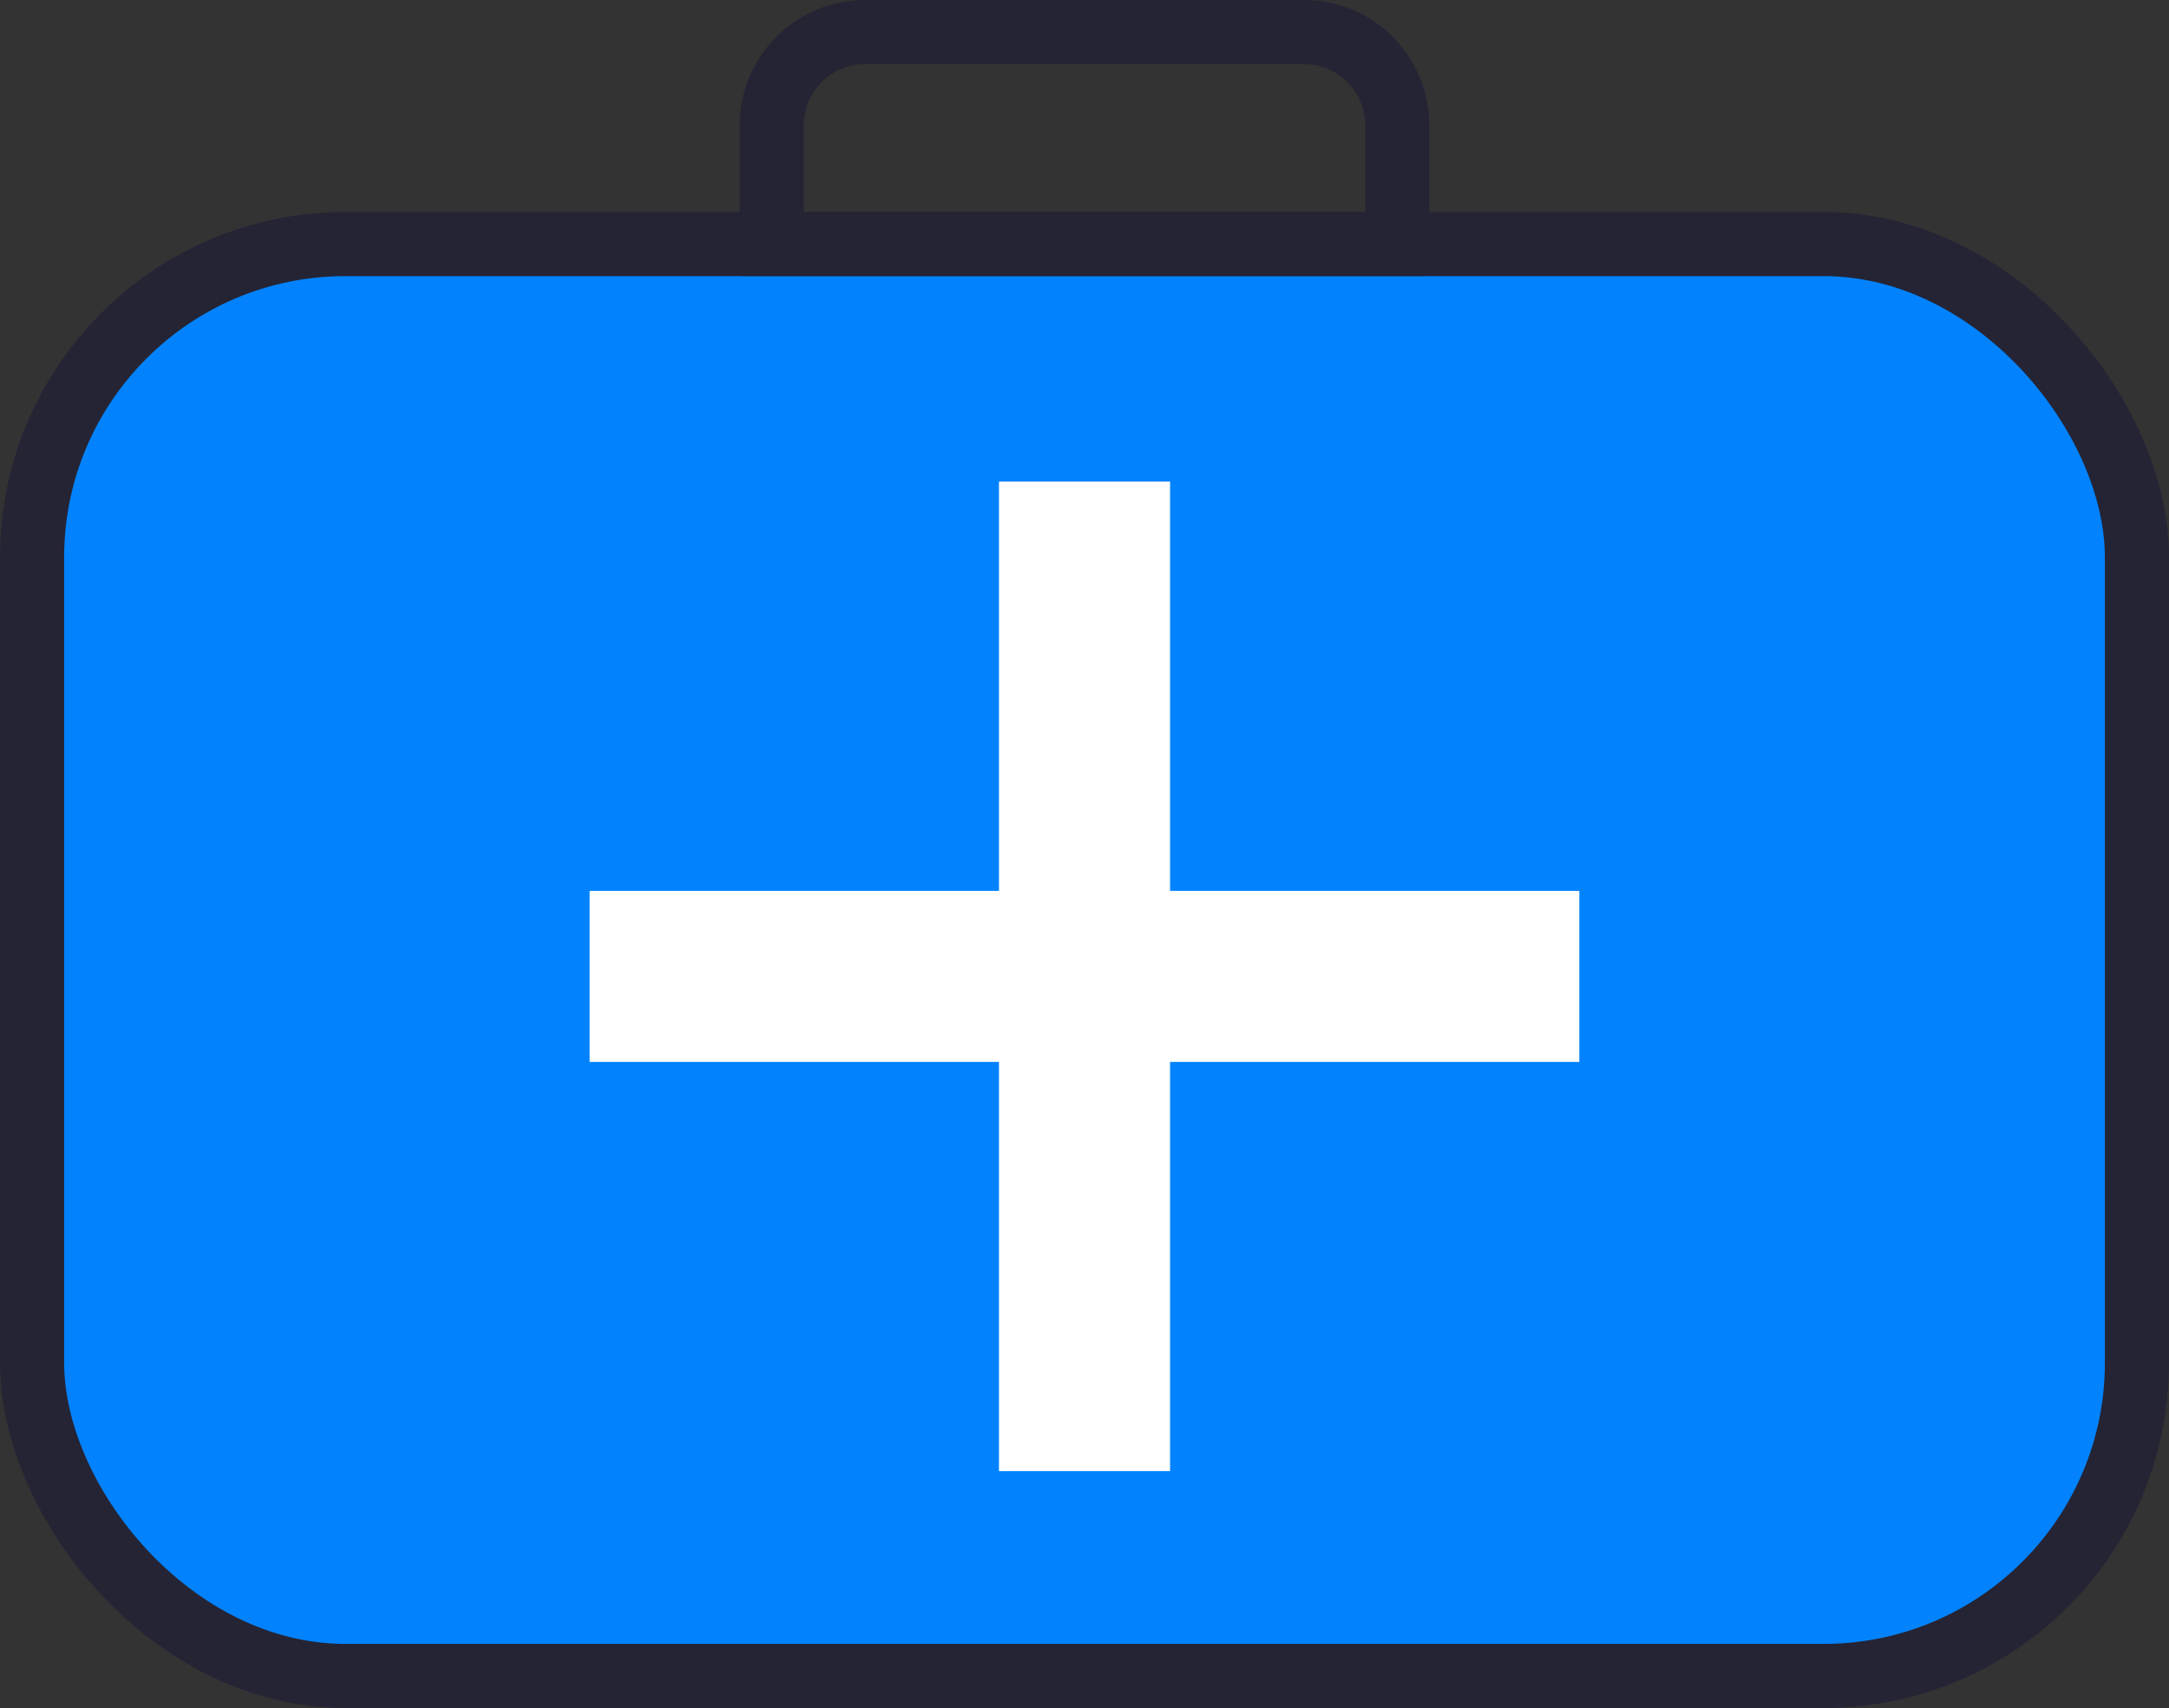 <svg xmlns="http://www.w3.org/2000/svg" width="65.499" height="51.588" viewBox="0 0 65.499 51.588">
  <rect x="0" y="0" width="65.499" height="51.588" fill="#333333" stroke="none"/>
  <g id="Group_568" data-name="Group 568" transform="translate(-1019.025 -80.735)">
    <rect id="Rectangle_197" data-name="Rectangle 197" width="63.562" height="43.247" rx="9.459" transform="translate(1019.994 88.107)" fill="#0283fd" stroke="#252435" stroke-miterlimit="10" stroke-width="1.937"/>
    <path id="Rectangle_198" data-name="Rectangle 198" d="M2.817,0H16.073A2.817,2.817,0,0,1,18.89,2.817V6.4a0,0,0,0,1,0,0H0a0,0,0,0,1,0,0V2.817A2.817,2.817,0,0,1,2.817,0Z" transform="translate(1042.33 81.704)" fill="none" stroke="#252435" stroke-miterlimit="10" stroke-width="1.937"/>
    <line id="Line_55" data-name="Line 55" y1="29.886" transform="translate(1051.775 95.281)" fill="none" stroke="#fff" stroke-miterlimit="10" stroke-width="5.166"/>
    <line id="Line_56" data-name="Line 56" x2="29.886" transform="translate(1036.831 110.225)" fill="none" stroke="#fff" stroke-miterlimit="10" stroke-width="5.166"/>
  </g>
</svg>